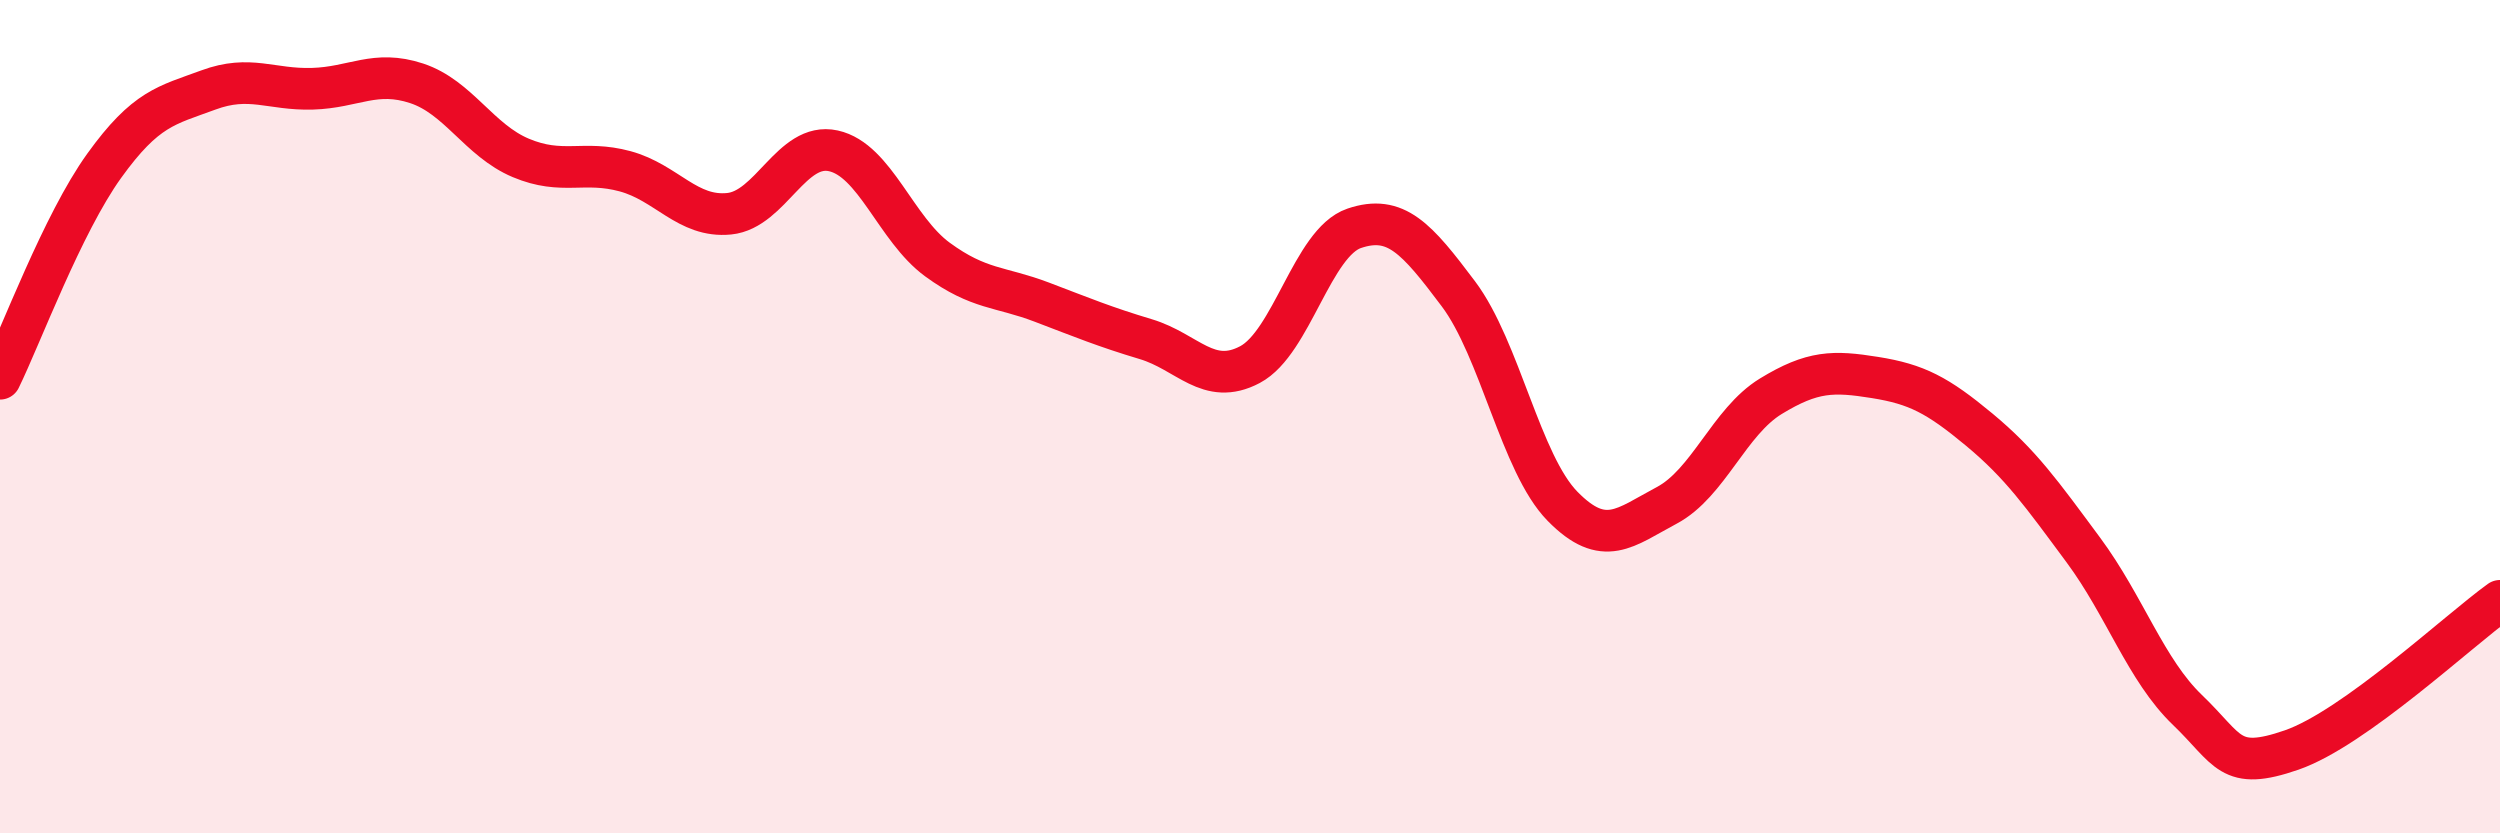 
    <svg width="60" height="20" viewBox="0 0 60 20" xmlns="http://www.w3.org/2000/svg">
      <path
        d="M 0,9.09 C 0.5,8.07 1.5,5.37 2.5,3.98 C 3.5,2.59 4,2.53 5,2.16 C 6,1.79 6.5,2.16 7.5,2.13 C 8.5,2.1 9,1.67 10,2 C 11,2.33 11.5,3.37 12.5,3.79 C 13.5,4.21 14,3.84 15,4.11 C 16,4.38 16.5,5.23 17.5,5.13 C 18.5,5.03 19,3.4 20,3.62 C 21,3.84 21.5,5.5 22.5,6.23 C 23.5,6.96 24,6.87 25,7.25 C 26,7.63 26.5,7.84 27.5,8.14 C 28.5,8.44 29,9.28 30,8.75 C 31,8.22 31.5,5.82 32.5,5.48 C 33.5,5.14 34,5.72 35,7.05 C 36,8.38 36.5,11.13 37.5,12.15 C 38.5,13.17 39,12.66 40,12.13 C 41,11.6 41.5,10.12 42.5,9.51 C 43.5,8.9 44,8.9 45,9.06 C 46,9.22 46.5,9.48 47.5,10.31 C 48.5,11.14 49,11.85 50,13.2 C 51,14.55 51.5,16.08 52.5,17.04 C 53.5,18 53.5,18.52 55,18 C 56.5,17.48 59,15.14 60,14.42L60 20L0 20Z"
        fill="#EB0A25"
        opacity="0.1"
        stroke-linecap="round"
        stroke-linejoin="round"
      />
      <path
        d="M 0,9.09 C 0.5,8.07 1.5,5.37 2.5,3.98 C 3.5,2.59 4,2.53 5,2.16 C 6,1.79 6.5,2.16 7.5,2.13 C 8.5,2.1 9,1.67 10,2 C 11,2.33 11.5,3.37 12.5,3.79 C 13.5,4.21 14,3.84 15,4.11 C 16,4.38 16.5,5.23 17.5,5.13 C 18.5,5.03 19,3.4 20,3.62 C 21,3.84 21.5,5.5 22.5,6.23 C 23.5,6.96 24,6.87 25,7.25 C 26,7.63 26.5,7.84 27.5,8.14 C 28.5,8.44 29,9.28 30,8.75 C 31,8.22 31.5,5.82 32.5,5.48 C 33.5,5.14 34,5.72 35,7.05 C 36,8.38 36.5,11.13 37.5,12.15 C 38.5,13.17 39,12.66 40,12.13 C 41,11.6 41.5,10.12 42.5,9.51 C 43.5,8.9 44,8.9 45,9.06 C 46,9.22 46.5,9.48 47.5,10.31 C 48.5,11.14 49,11.85 50,13.2 C 51,14.55 51.5,16.08 52.5,17.04 C 53.5,18 53.5,18.52 55,18 C 56.5,17.48 59,15.14 60,14.42"
        stroke="#EB0A25"
        stroke-width="1"
        fill="none"
        stroke-linecap="round"
        stroke-linejoin="round"
      />
    </svg>
  